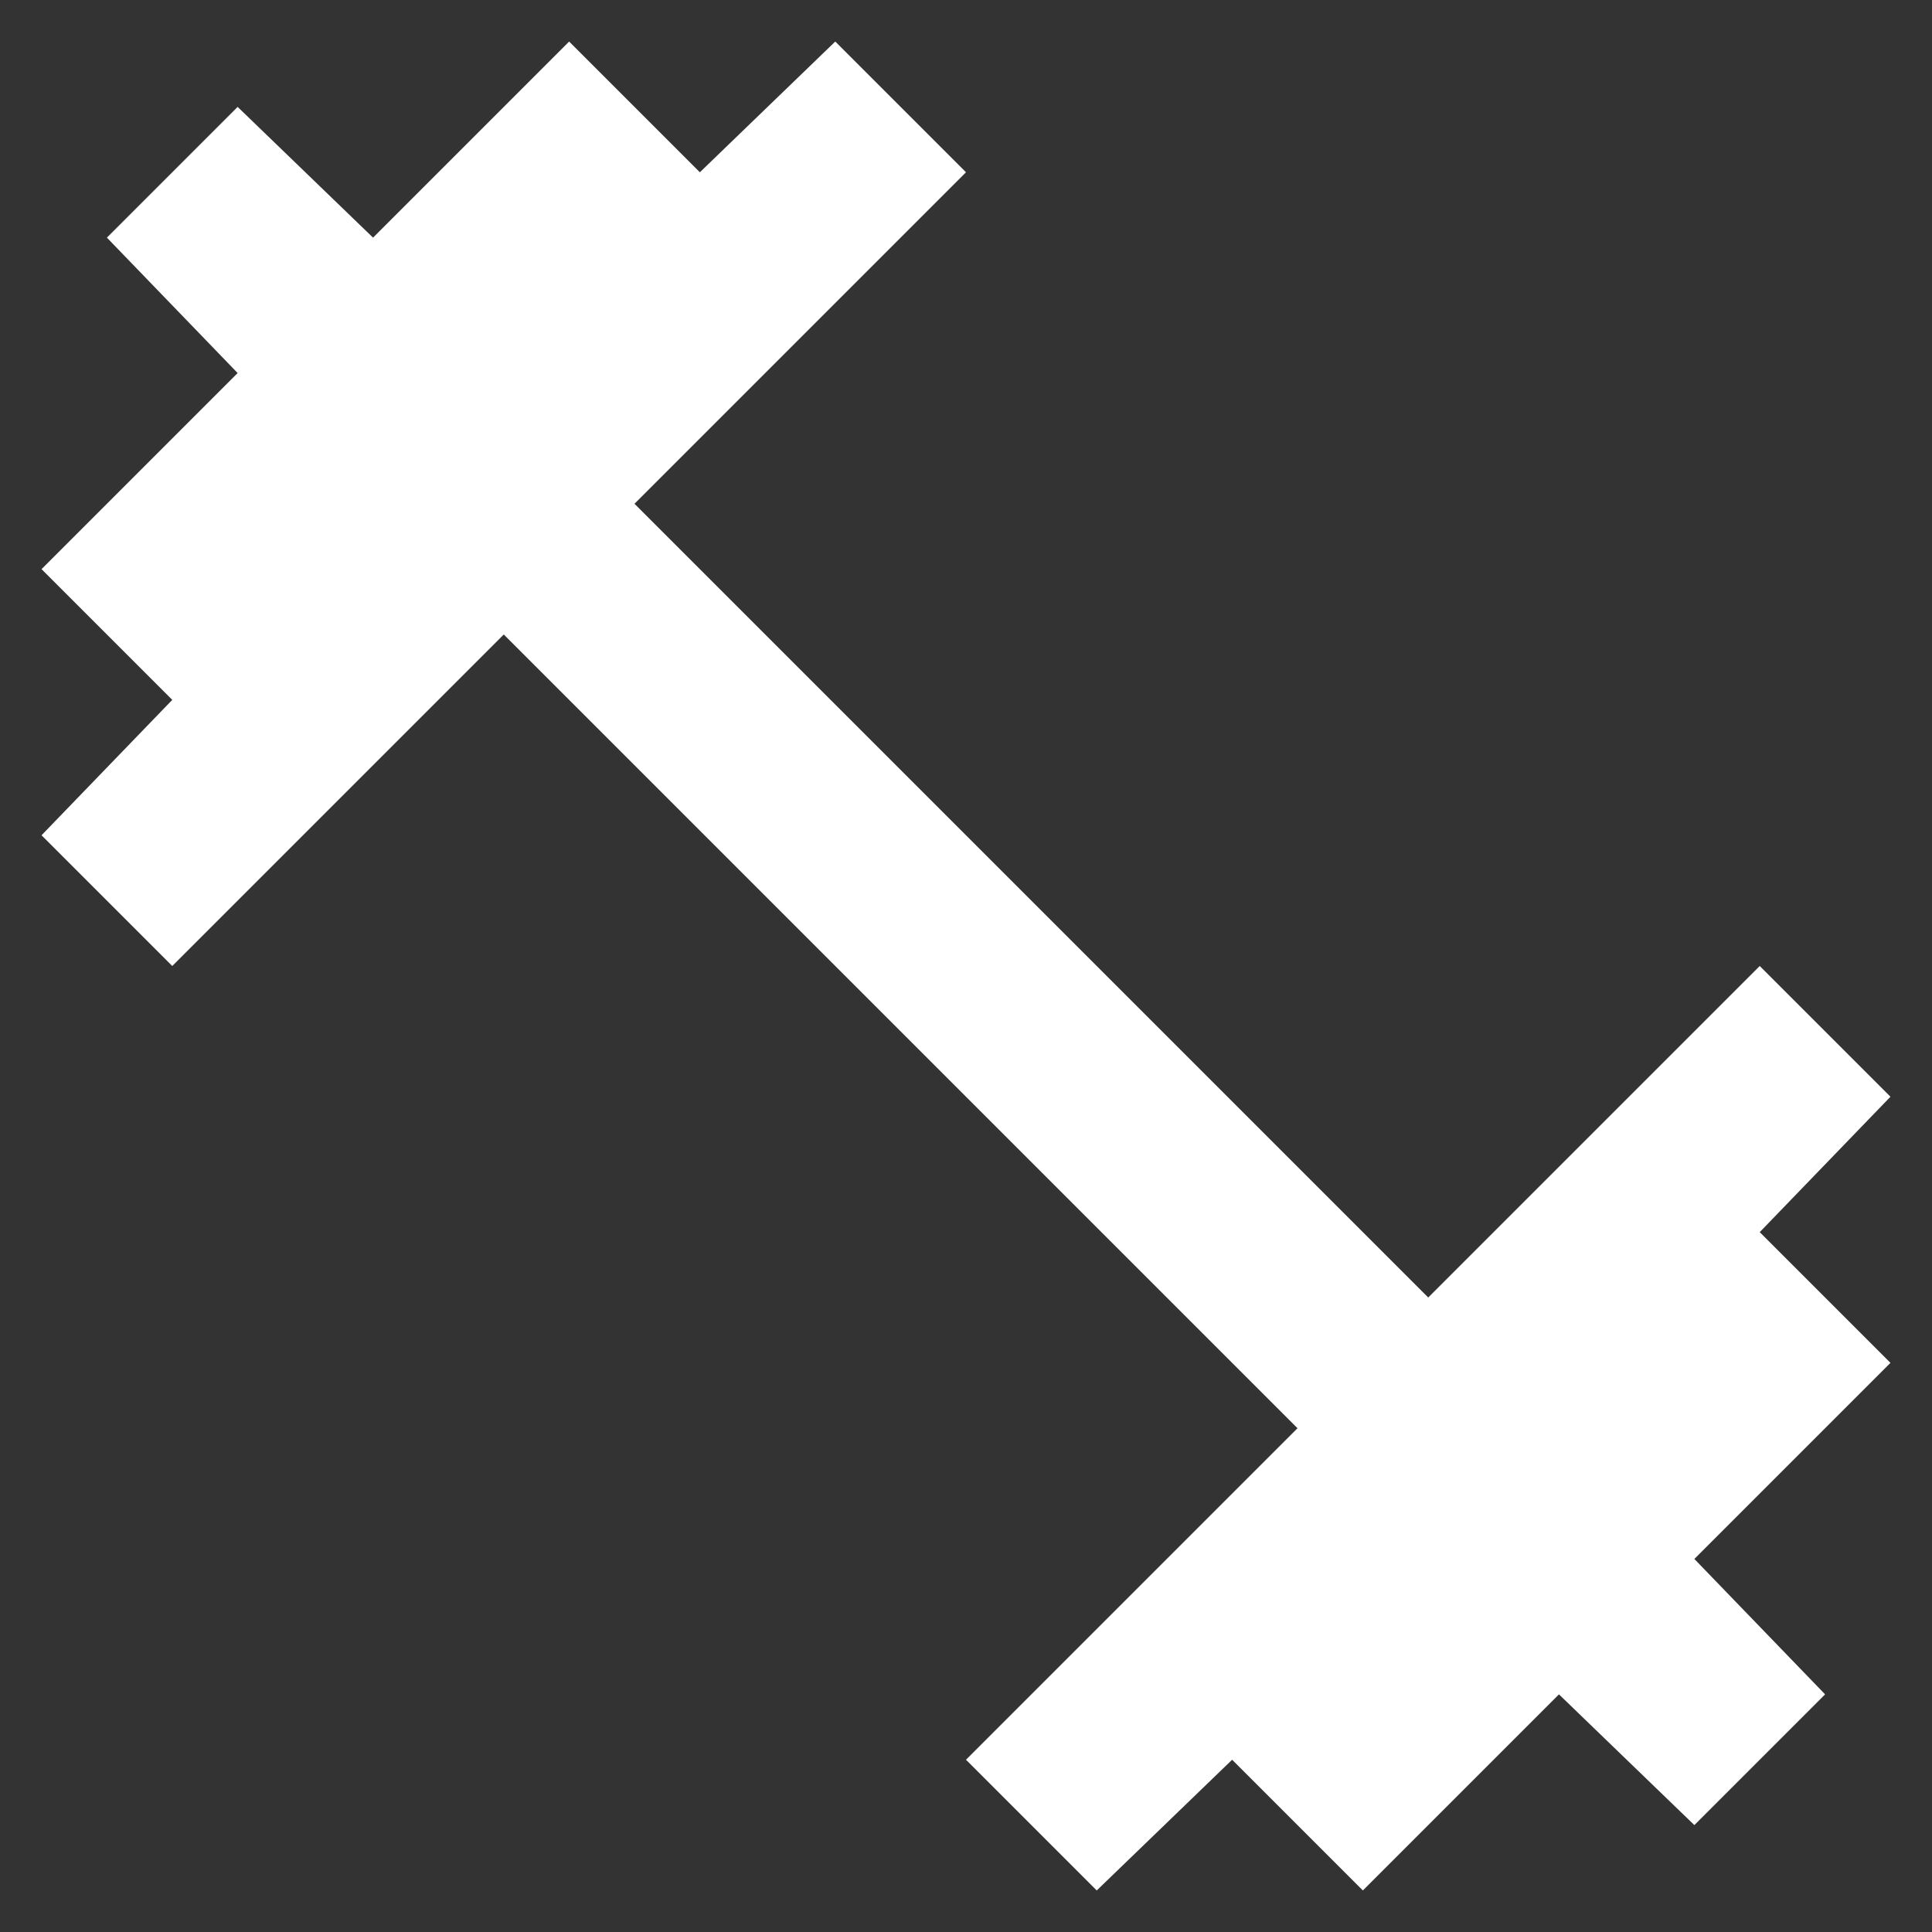 <svg width="36" height="36" viewBox="0 0 36 36" fill="none" xmlns="http://www.w3.org/2000/svg">
<rect x="0" y="0" width="36" height="36" fill="#333333" stroke="none"/>
<path d="M20.436 35.226L18 32.79L24.177 26.613L9.387 11.823L3.21 18L0.774 15.564L3.21 13.041L0.774 10.605L4.428 6.951L1.992 4.428L4.428 1.992L6.951 4.428L10.605 0.774L13.041 3.21L15.564 0.774L18 3.21L11.823 9.387L26.613 24.177L32.79 18L35.226 20.436L32.79 22.959L35.226 25.395L31.572 29.049L34.008 31.572L31.572 34.008L29.049 31.572L25.395 35.226L22.959 32.79L20.436 35.226Z" fill="white"/>
</svg>
